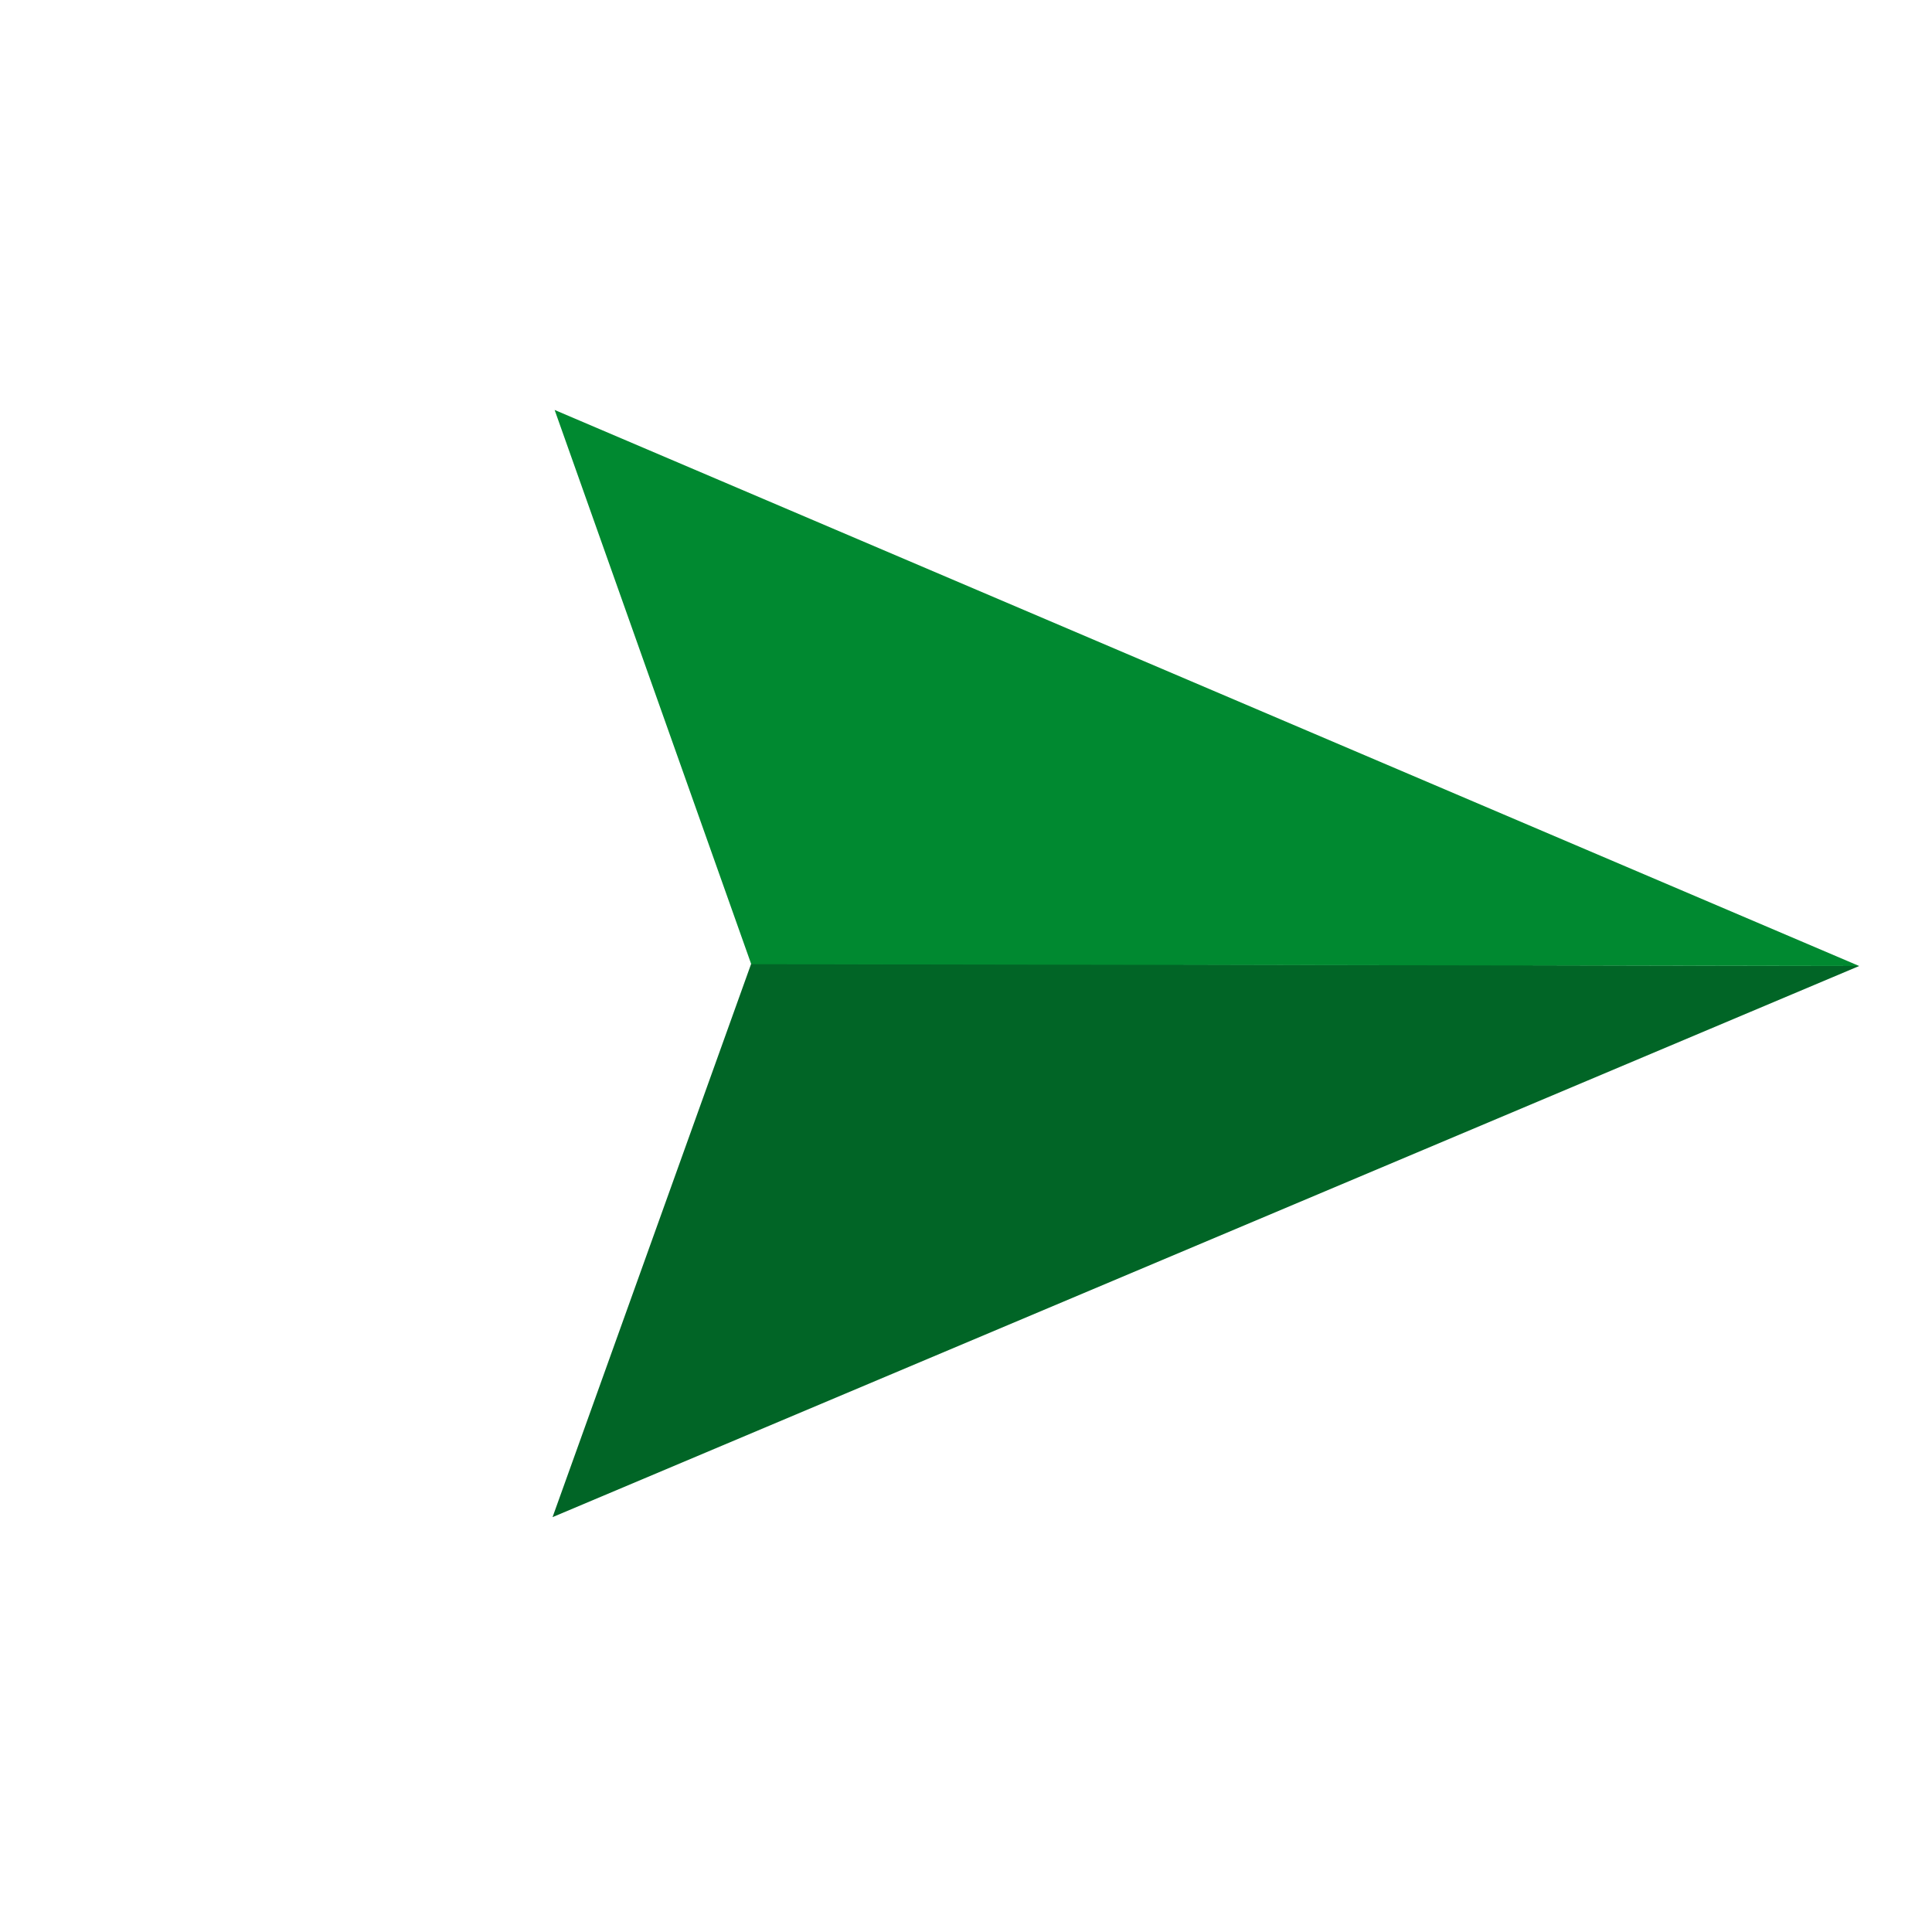 <?xml version="1.0" encoding="UTF-8"?> <svg xmlns="http://www.w3.org/2000/svg" width="26" height="26" viewBox="0 0 26 26" fill="none"> <path d="M25.02 13L7.436 20.417L10.11 12.967L25.02 13Z" fill="#016526"></path> <path d="M25.02 13L7.464 5.517L10.11 12.976L25.02 13Z" fill="#008930"></path> </svg> 